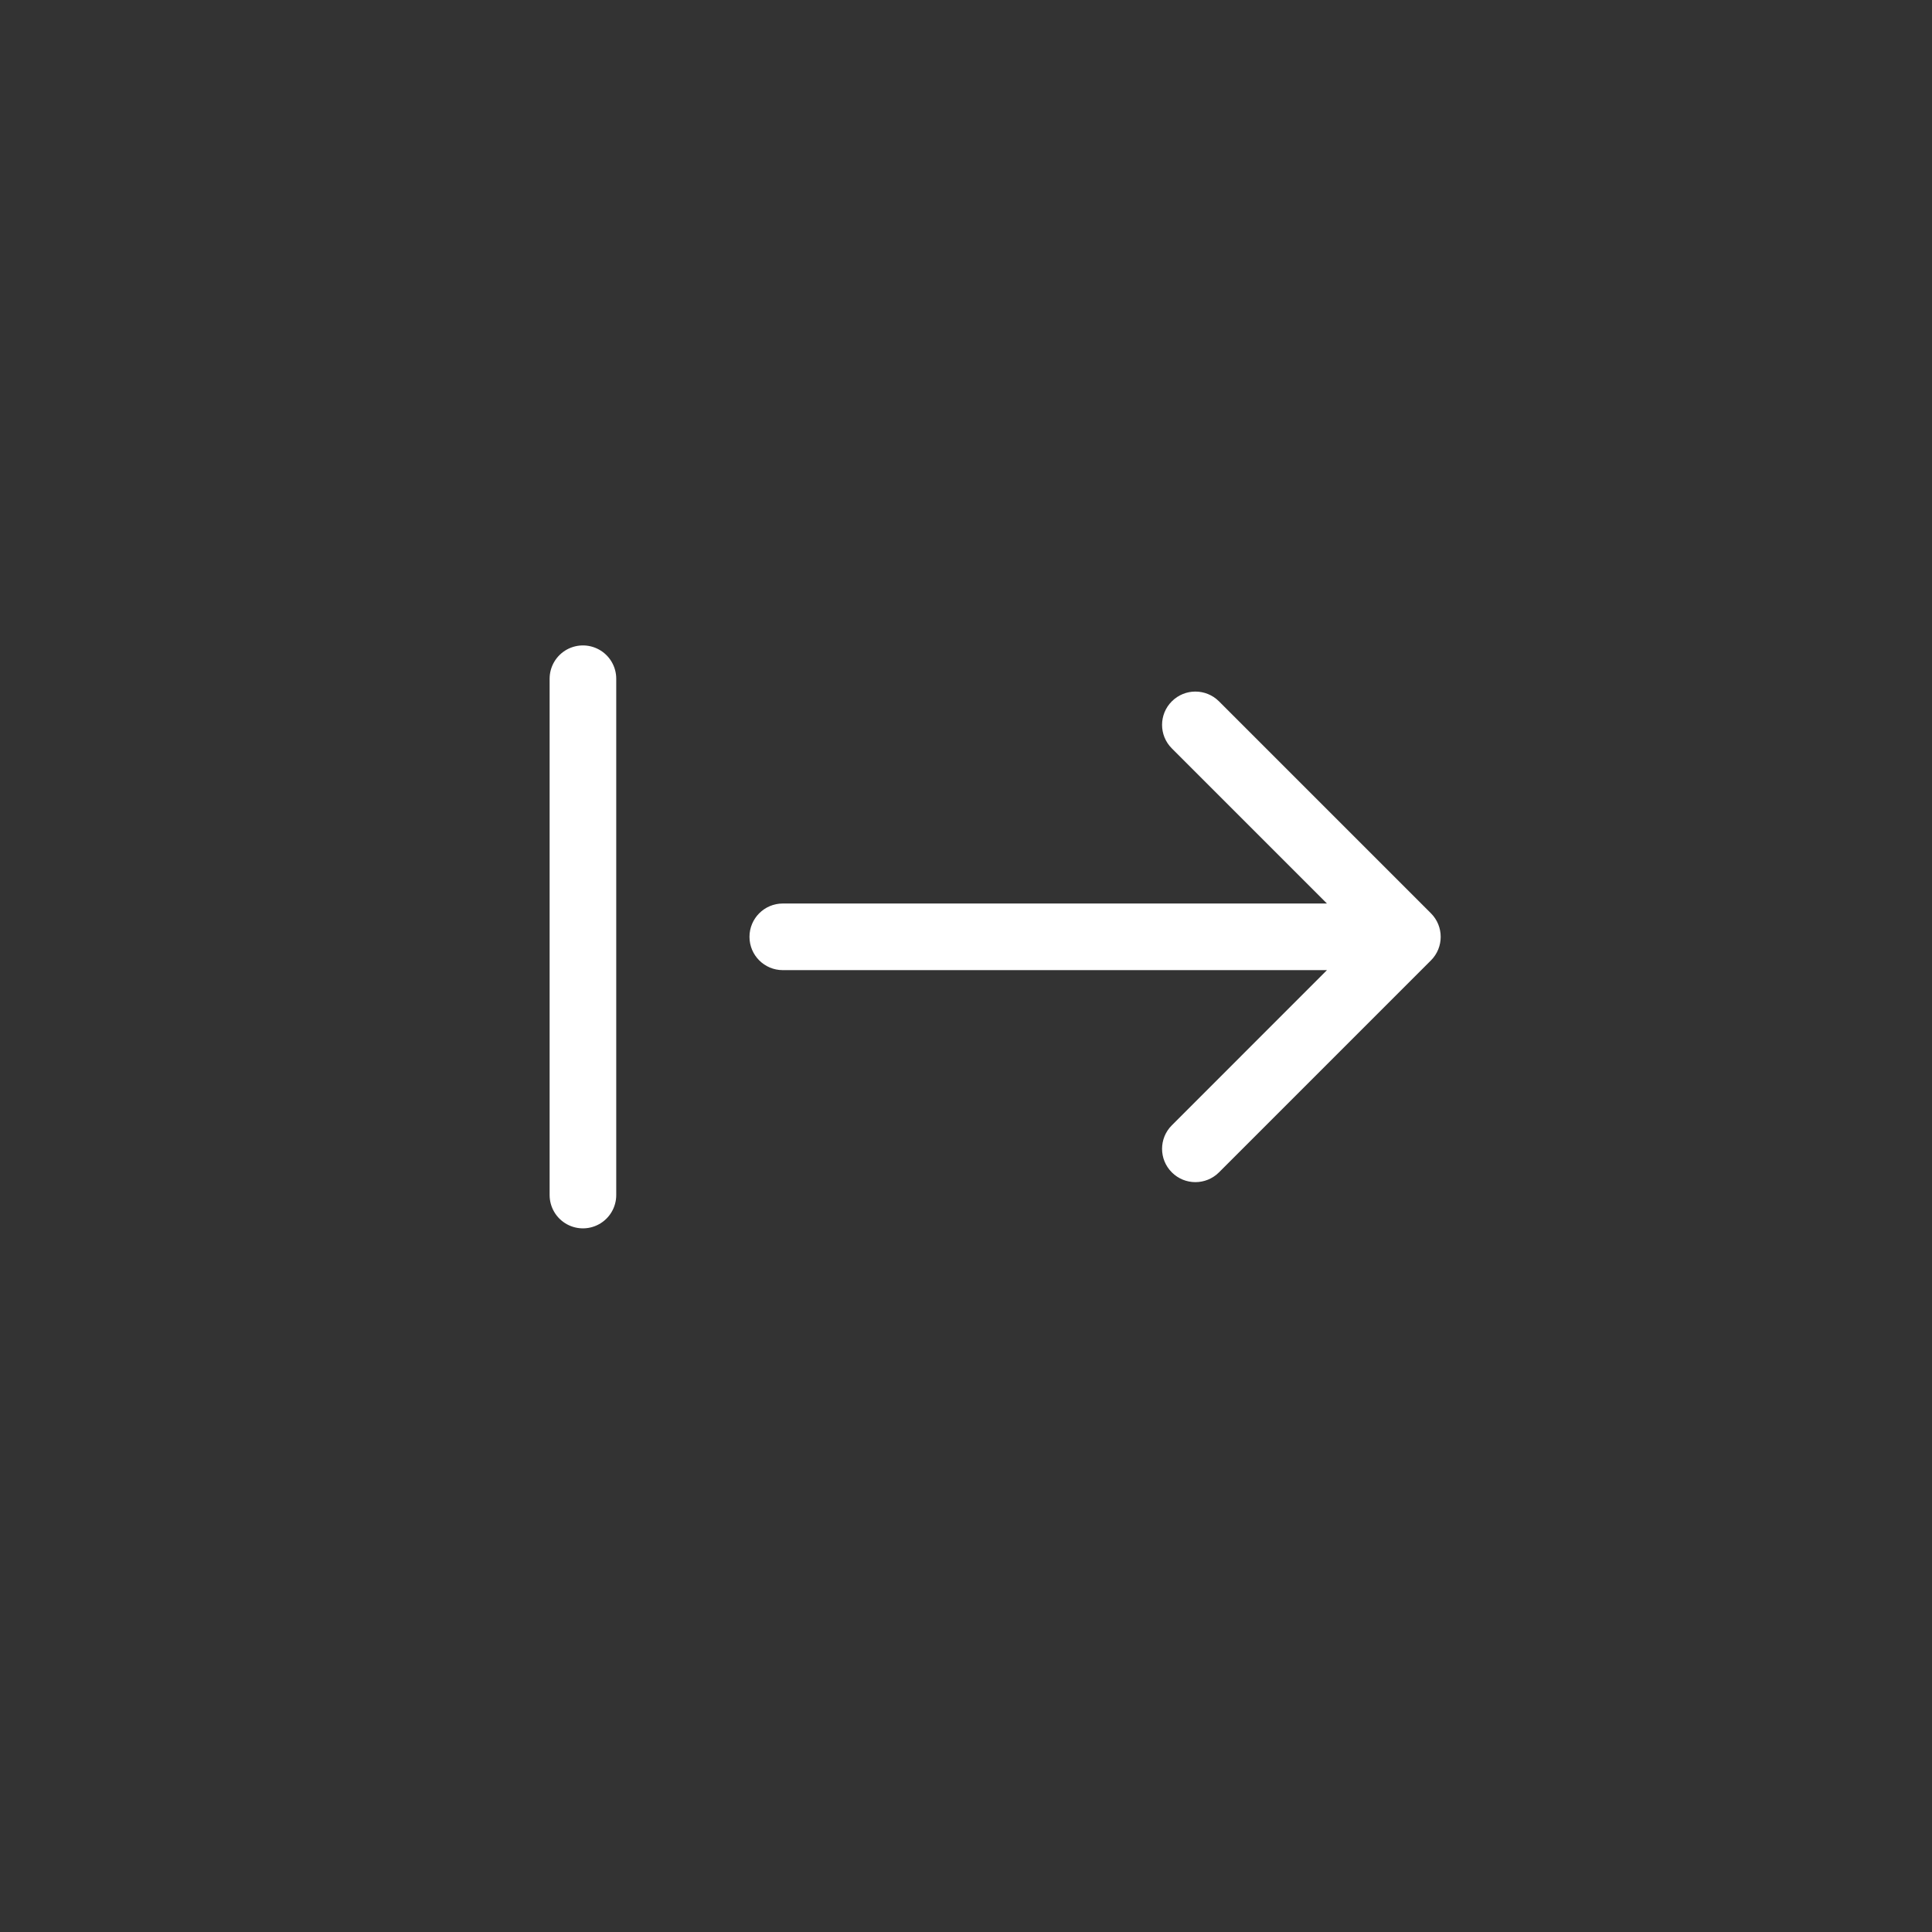 <svg width="29" height="29" viewBox="0 0 29 29" fill="none" xmlns="http://www.w3.org/2000/svg">
<rect x="0" y="0" width="29" height="29" fill="#333333" stroke="none"/>
<path d="M11.75 13.562C11.474 13.562 11.25 13.786 11.25 14.062C11.25 14.339 11.474 14.562 11.75 14.562V13.562ZM21.479 14.416C21.674 14.221 21.674 13.904 21.479 13.709L18.297 10.527C18.101 10.332 17.785 10.332 17.59 10.527C17.394 10.722 17.394 11.039 17.59 11.234L20.418 14.062L17.59 16.891C17.394 17.086 17.394 17.403 17.59 17.598C17.785 17.793 18.101 17.793 18.297 17.598L21.479 14.416ZM11.75 14.562H21.125V13.562H11.75V14.562Z" fill="white"/>
<path d="M8.75 17.938L8.75 10.188" stroke="white" stroke-linecap="round"/>
</svg>
